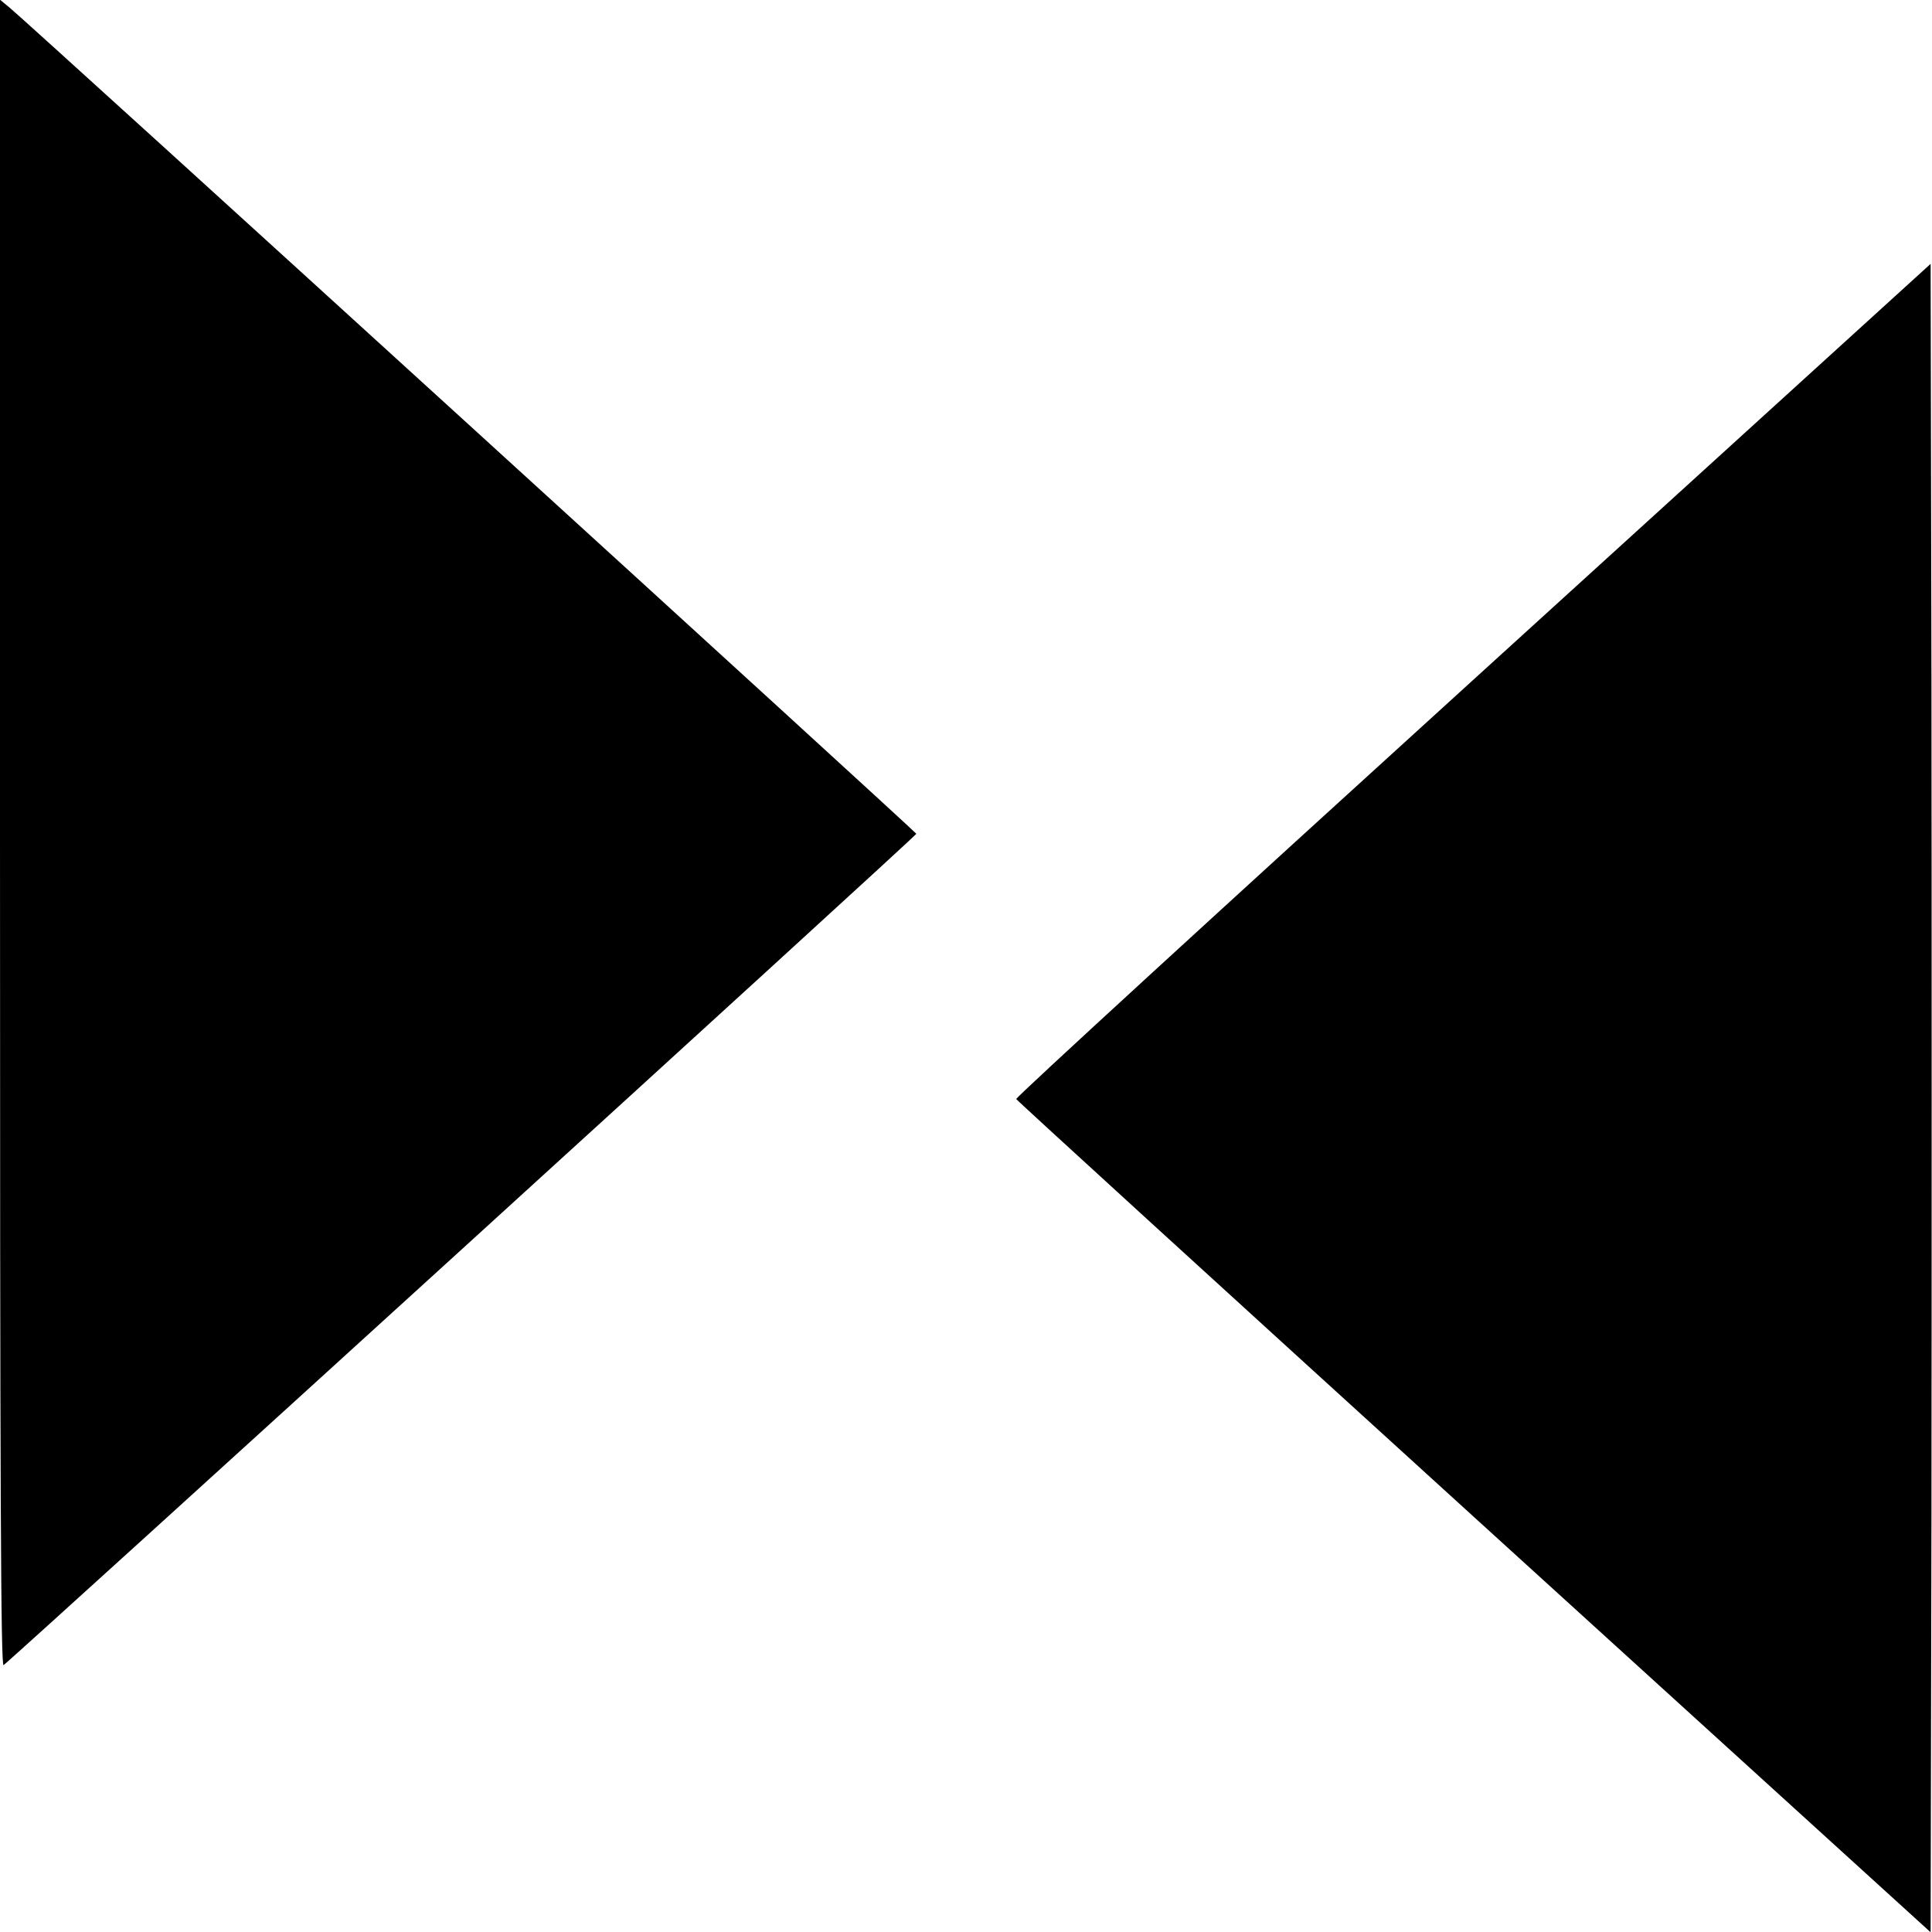 <?xml version="1.0" standalone="no"?>
<!DOCTYPE svg PUBLIC "-//W3C//DTD SVG 20010904//EN"
 "http://www.w3.org/TR/2001/REC-SVG-20010904/DTD/svg10.dtd">
<svg version="1.0" xmlns="http://www.w3.org/2000/svg"
 width="700pt" height="700pt" viewBox="0 0 700 700"
 preserveAspectRatio="xMidYMid meet">
<g transform="translate(0,700) scale(0.1,-0.1)"
fill="#000000" stroke="none">
<path d="M0 3980 c0 -2414 3 -3020 13 -3013 24 15 3307 3004 3307 3012 0 6
-3198 2921 -3286 2994 l-34 28 0 -3021z"/>
<path d="M5337 4536 c-912 -829 -1657 -1512 -1655 -1518 2 -5 748 -686 1658
-1514 l1655 -1505 3 1511 c1 830 1 2190 0 3022 l-3 1512 -1658 -1508z"/>
</g>
</svg>
